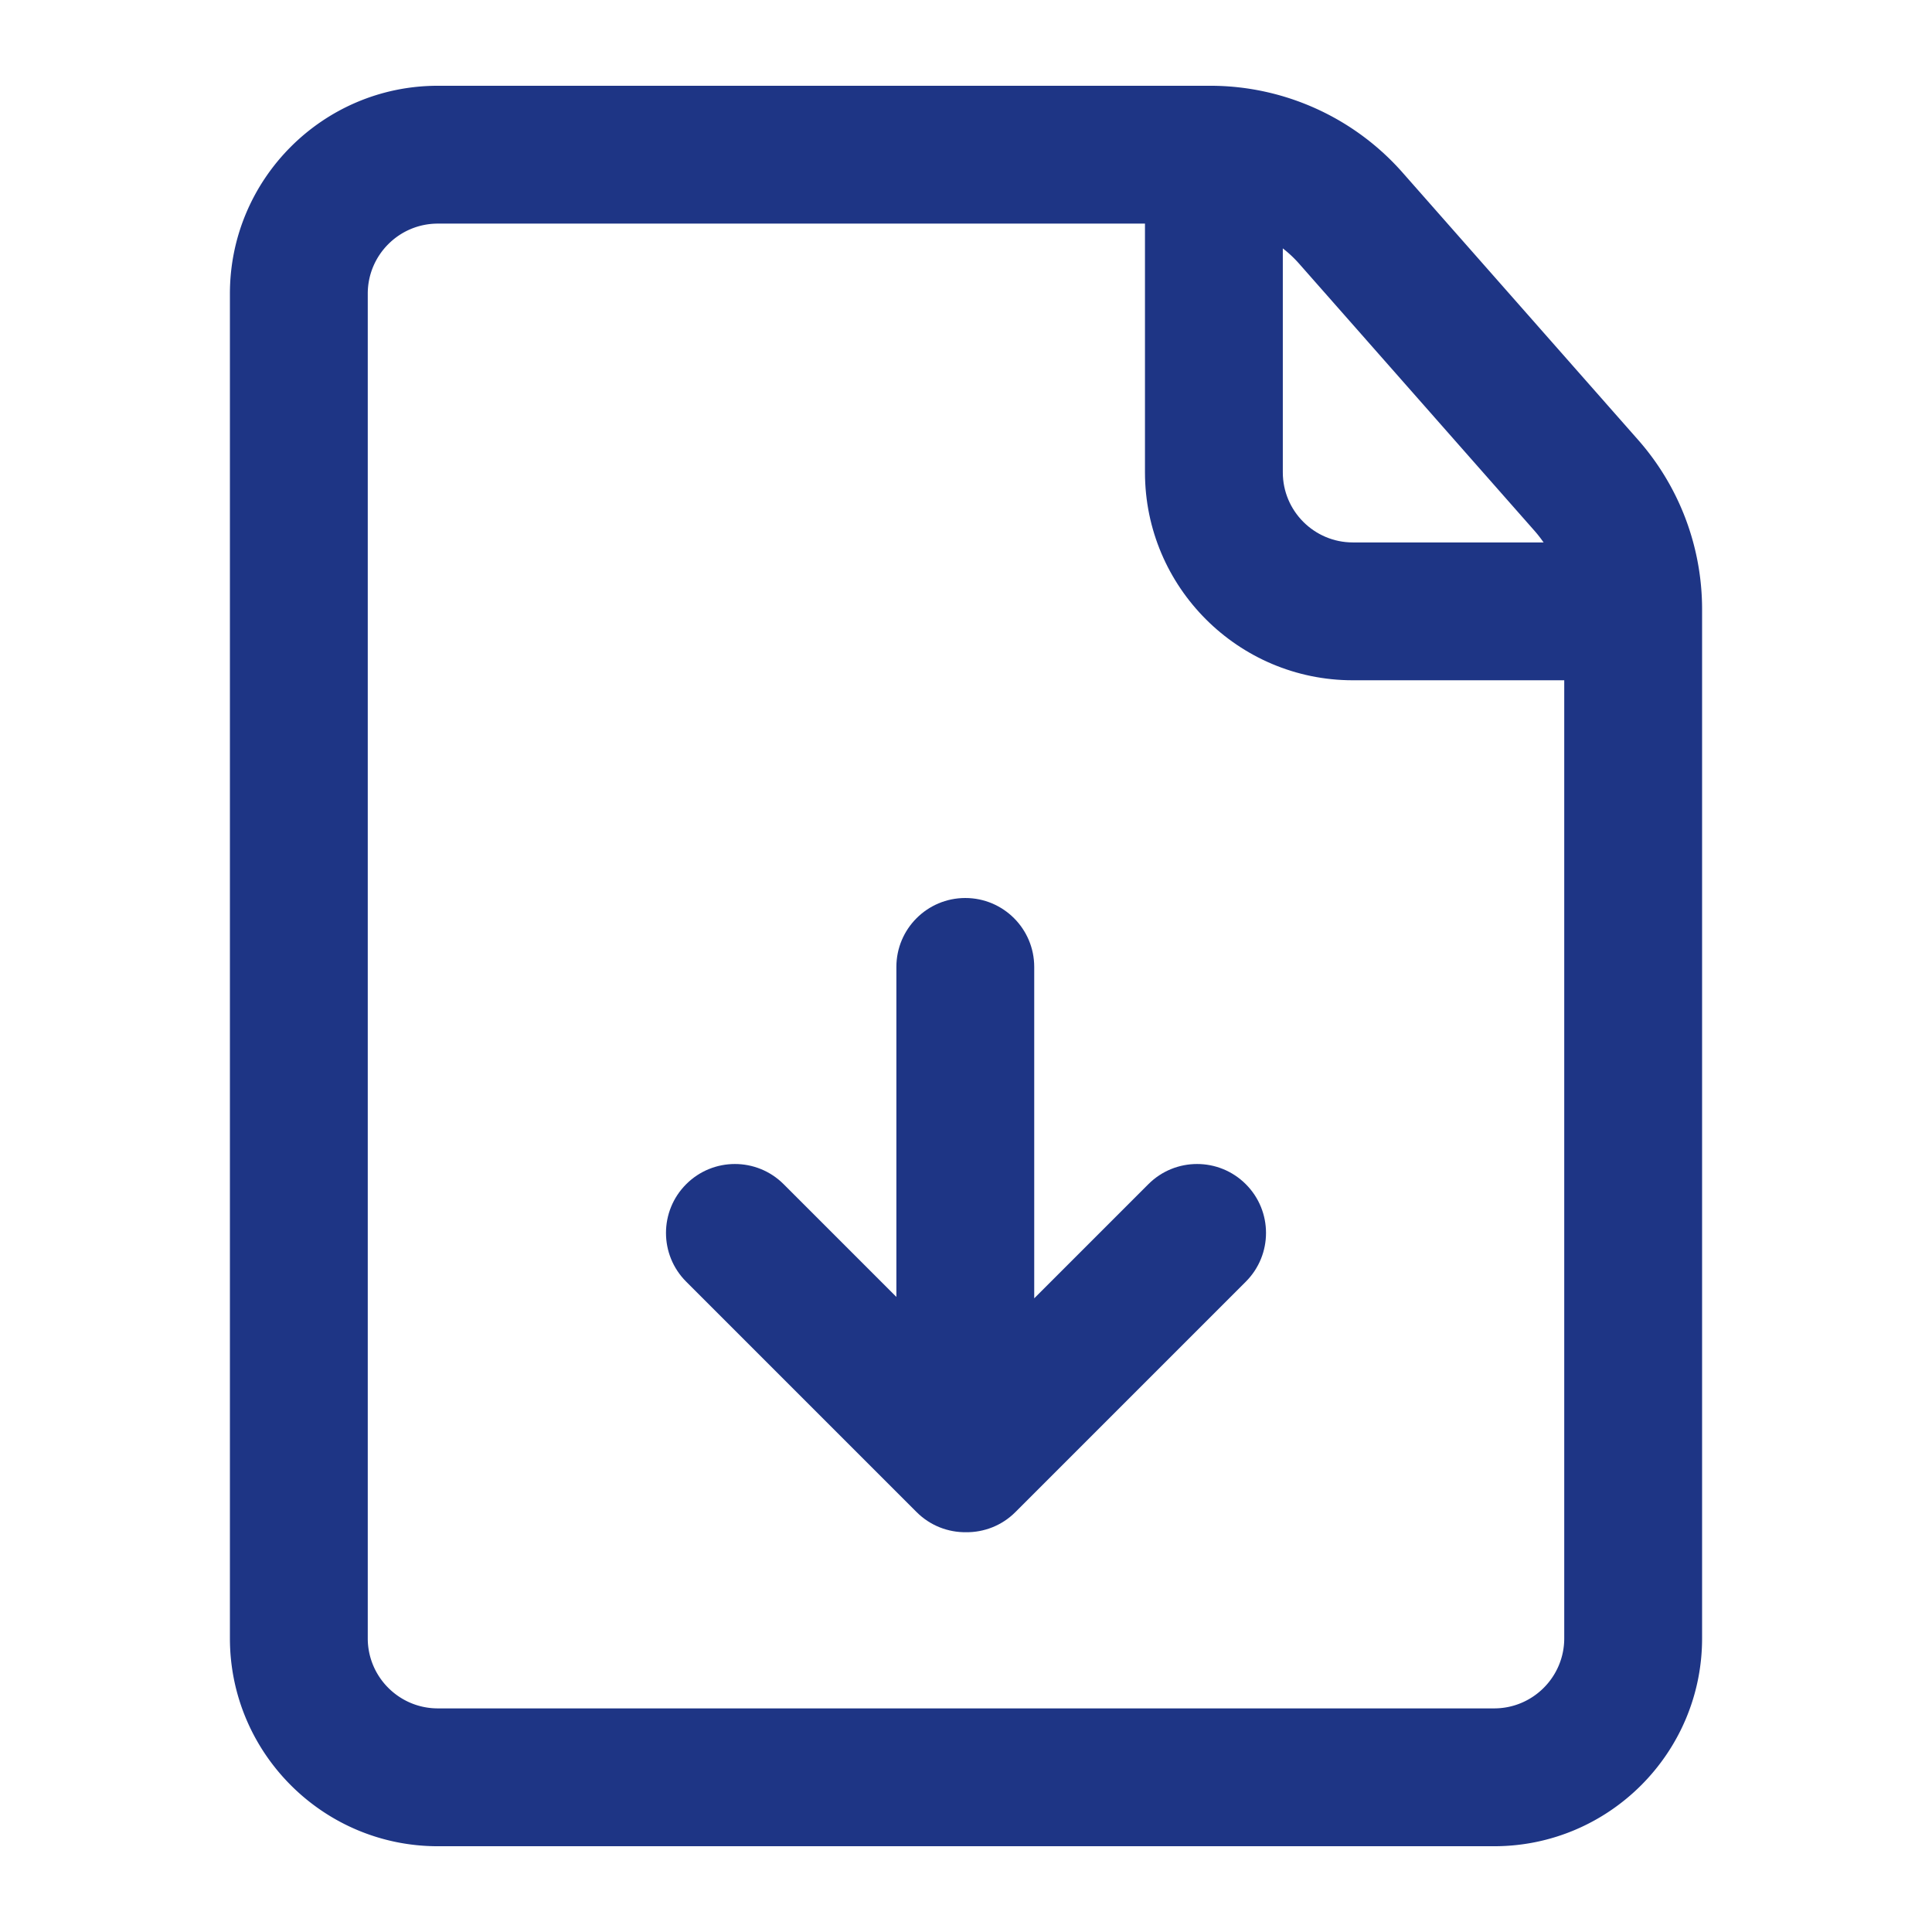 <?xml version="1.0" standalone="no"?><!DOCTYPE svg PUBLIC "-//W3C//DTD SVG 1.1//EN" "http://www.w3.org/Graphics/SVG/1.1/DTD/svg11.dtd"><svg t="1730976312127" class="icon" viewBox="0 0 1024 1024" version="1.1" xmlns="http://www.w3.org/2000/svg" p-id="5362" width="200" height="200" xmlns:xlink="http://www.w3.org/1999/xlink"><path d="M791.96 978.54H232.04c-60.76 0-110.18-49.43-110.18-110.18V155.64c0-60.76 49.43-110.18 110.18-110.18h409.47c38.98 0 76.13 16.78 101.9 46.03l124.82 141.65a135.735 135.735 0 0 1 33.91 89.79v545.43c0 60.76-49.43 110.18-110.18 110.18zM232.04 118.52c-20.47 0-37.12 16.65-37.12 37.12v712.72c0 20.47 16.65 37.12 37.12 37.12h559.92c20.47 0 37.12-16.65 37.12-37.12V322.93c0-15.28-5.57-30.02-15.67-41.49L688.59 139.79a62.796 62.796 0 0 0-47.08-21.27H232.04z" fill="#1e3585" p-id="5363"></path><path d="M867.49 360.56H717.04c-60.76 0-110.18-49.43-110.18-110.18V79.55h73.06v170.83c0 20.47 16.65 37.12 37.12 37.12h150.45v73.06z" fill="#1e3585" p-id="5364"></path><path d="M660.31 627.65c-14.27-14.27-37.4-14.27-51.66 0l-60.49 60.49V512.49c0-20.18-16.36-36.53-36.53-36.53-20.18 0-36.53 16.36-36.53 36.53V687.4l-59.75-59.75c-14.27-14.27-37.4-14.27-51.66 0-14.27 14.27-14.27 37.4 0 51.66L485.8 801.42c7.23 7.23 16.73 10.79 26.2 10.69 9.47 0.1 18.98-3.46 26.2-10.69l122.11-122.11c14.27-14.27 14.27-37.4 0-51.66z" fill="#1e3585" p-id="5365"></path></svg>
